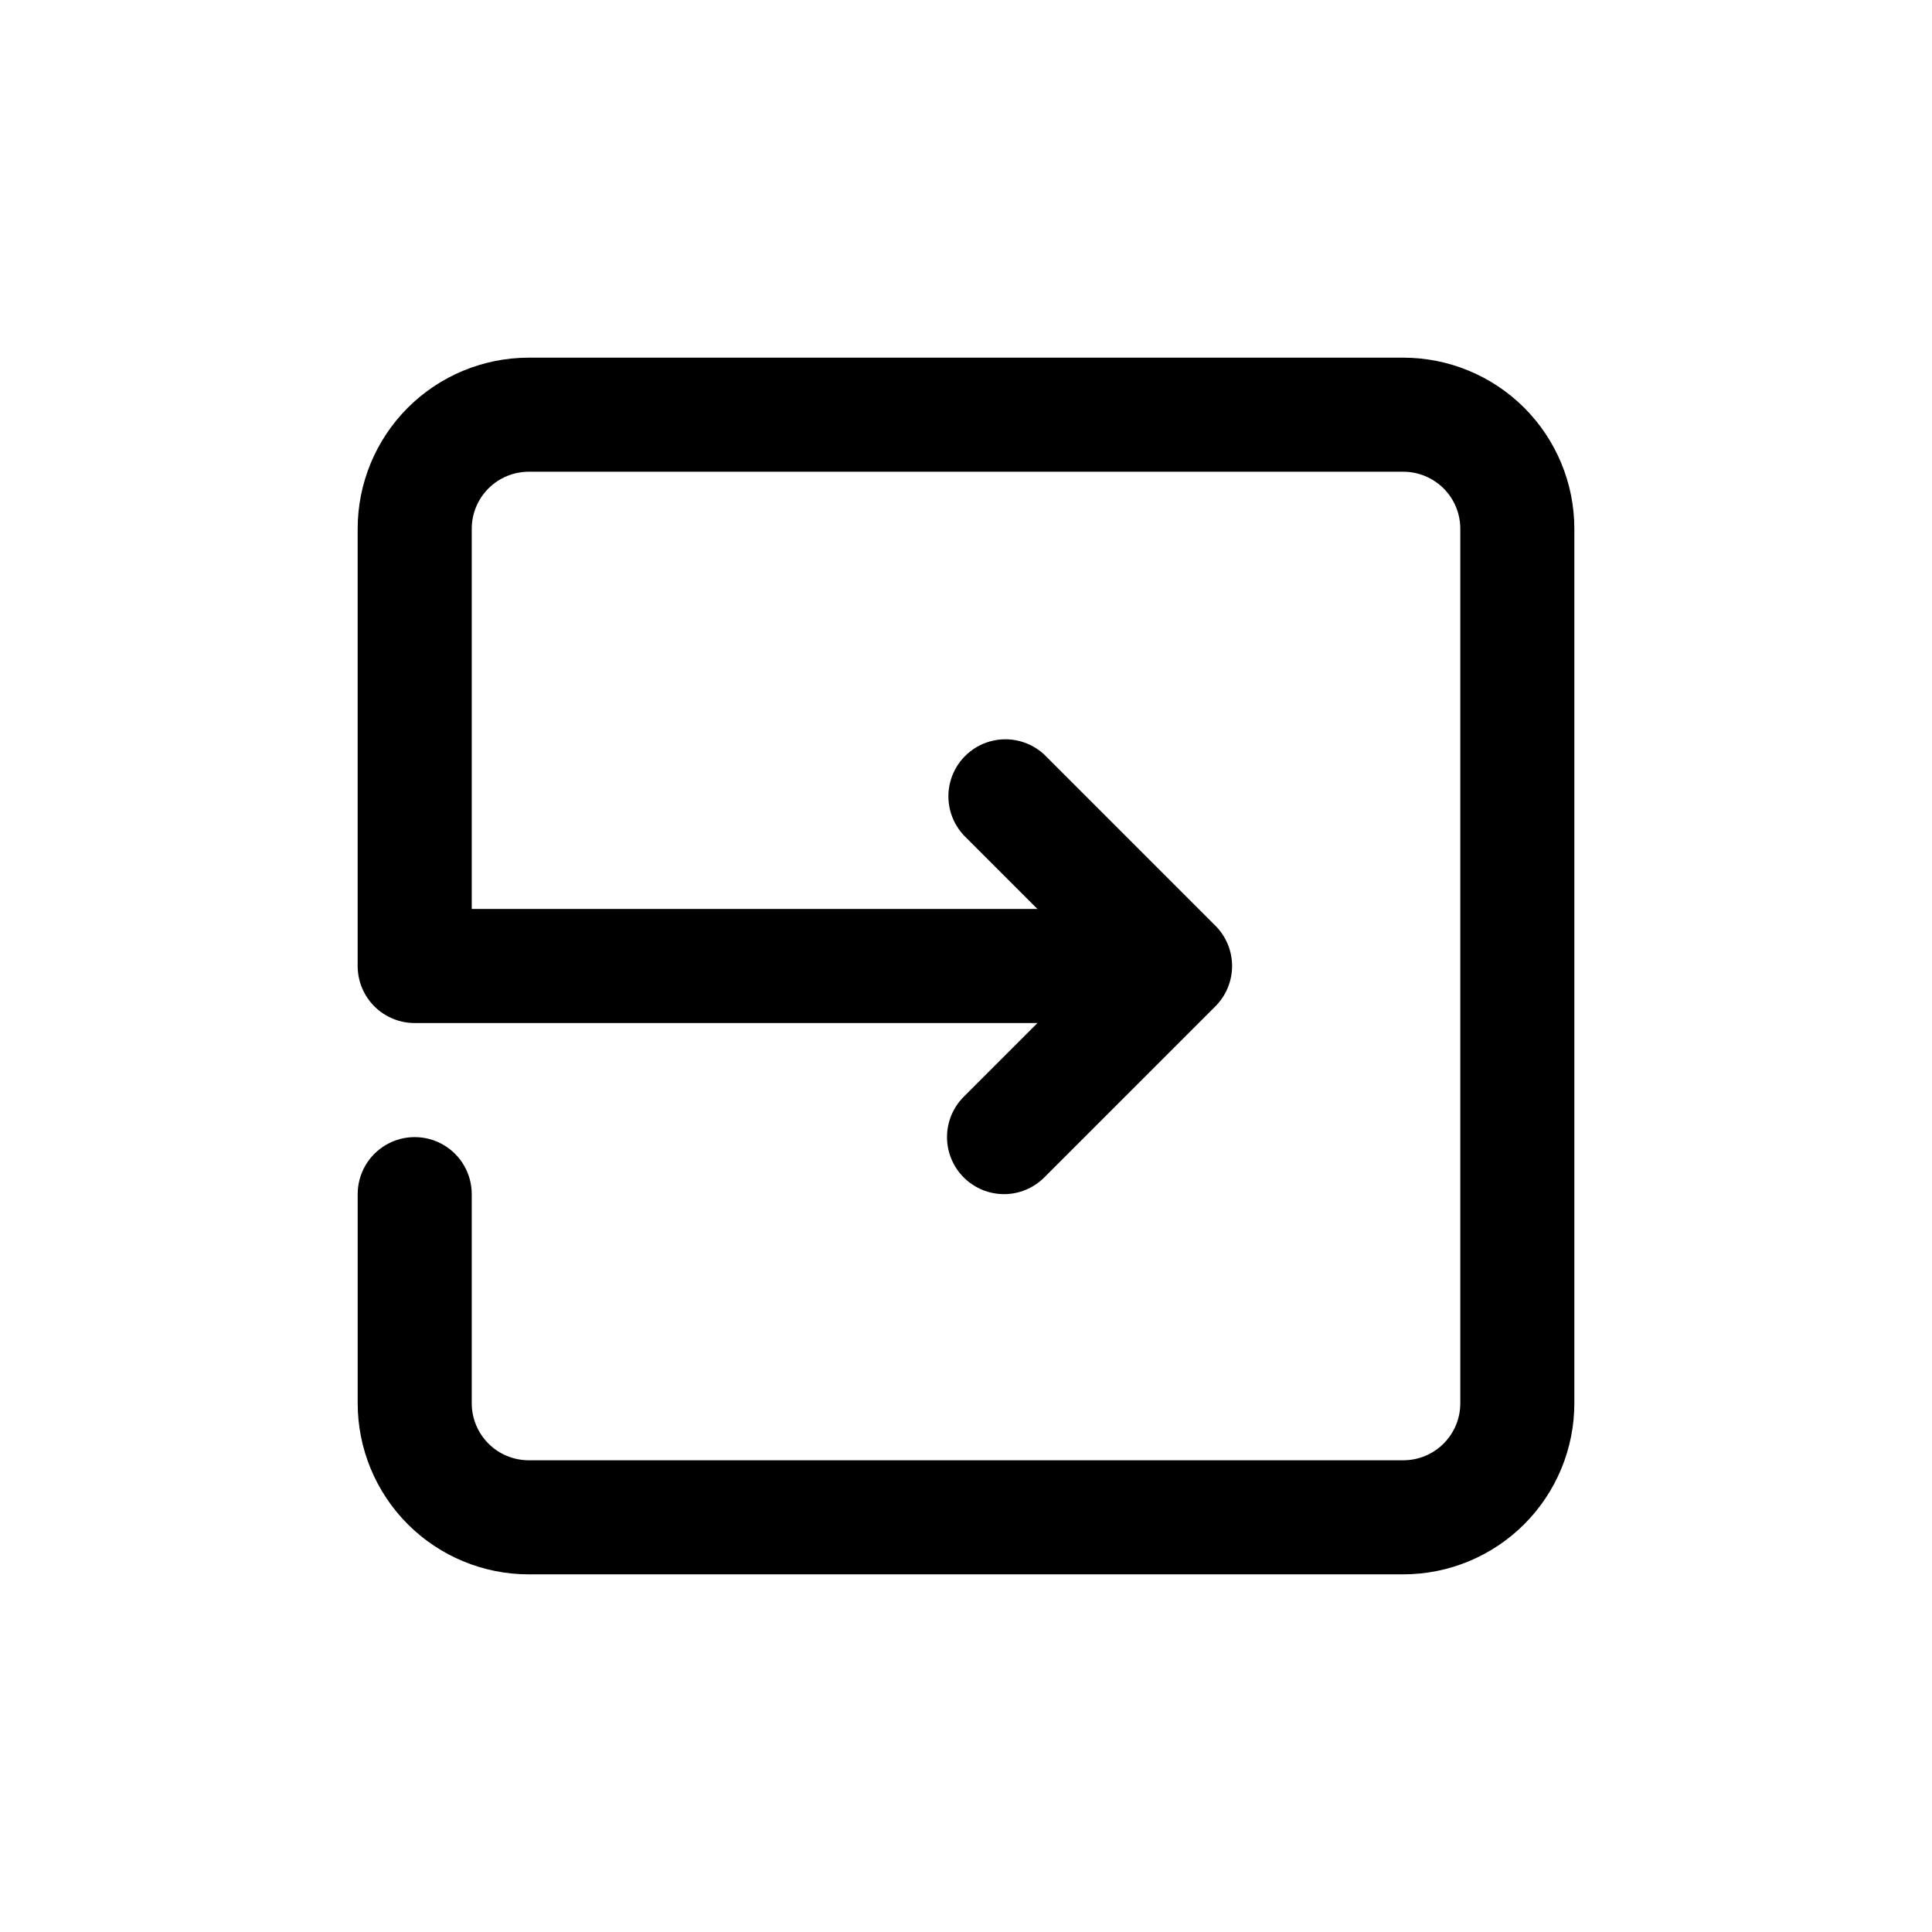 <?xml version="1.0" encoding="UTF-8"?>
<!-- The Best Svg Icon site in the world: iconSvg.co, Visit us! https://iconsvg.co -->
<svg fill="#000000" width="800px" height="800px" version="1.1" viewBox="144 144 512 512" xmlns="http://www.w3.org/2000/svg">
 <g>
  <path d="m515.88 561.22h-231.75c-12.023 0-23.559-4.777-32.062-13.281-8.5-8.504-13.277-20.039-13.277-32.062v-55.418c0-5.402 2.879-10.391 7.555-13.09 4.676-2.699 10.438-2.699 15.113 0 4.68 2.699 7.559 7.688 7.559 13.09v55.418c0 4.008 1.594 7.852 4.426 10.688 2.836 2.836 6.68 4.426 10.688 4.426h231.75c4.008 0 7.852-1.59 10.688-4.426s4.426-6.68 4.426-10.688v-231.75c0-4.008-1.59-7.852-4.426-10.688-2.836-2.832-6.68-4.426-10.688-4.426h-231.75c-4.008 0-7.852 1.594-10.688 4.426-2.832 2.836-4.426 6.68-4.426 10.688v100.76h176.33c5.402 0 10.391 2.883 13.09 7.559 2.699 4.676 2.699 10.438 0 15.113-2.699 4.676-7.688 7.559-13.09 7.559h-191.45c-4.008 0-7.856-1.594-10.688-4.426-2.836-2.836-4.426-6.68-4.426-10.688v-115.88c0-12.023 4.777-23.559 13.277-32.062 8.504-8.5 20.039-13.277 32.062-13.277h231.75c12.023 0 23.559 4.777 32.062 13.277 8.504 8.504 13.281 20.039 13.281 32.062v231.75c0 12.023-4.777 23.559-13.281 32.062s-20.039 13.281-32.062 13.281z"/>
  <path d="m410.07 460.46c-4.008-0.004-7.848-1.602-10.68-4.434-2.832-2.836-4.422-6.676-4.422-10.684 0-4.004 1.59-7.844 4.422-10.68l34.66-34.66-34.66-34.66v-0.004c-3.594-3.856-4.918-9.309-3.496-14.387 1.426-5.078 5.394-9.043 10.469-10.469 5.078-1.426 10.531-0.102 14.387 3.496l45.344 45.344v-0.004c2.832 2.836 4.422 6.676 4.422 10.684 0 4.004-1.59 7.844-4.422 10.68l-45.344 45.344c-2.832 2.832-6.672 4.43-10.68 4.434z"/>
 </g>
</svg>